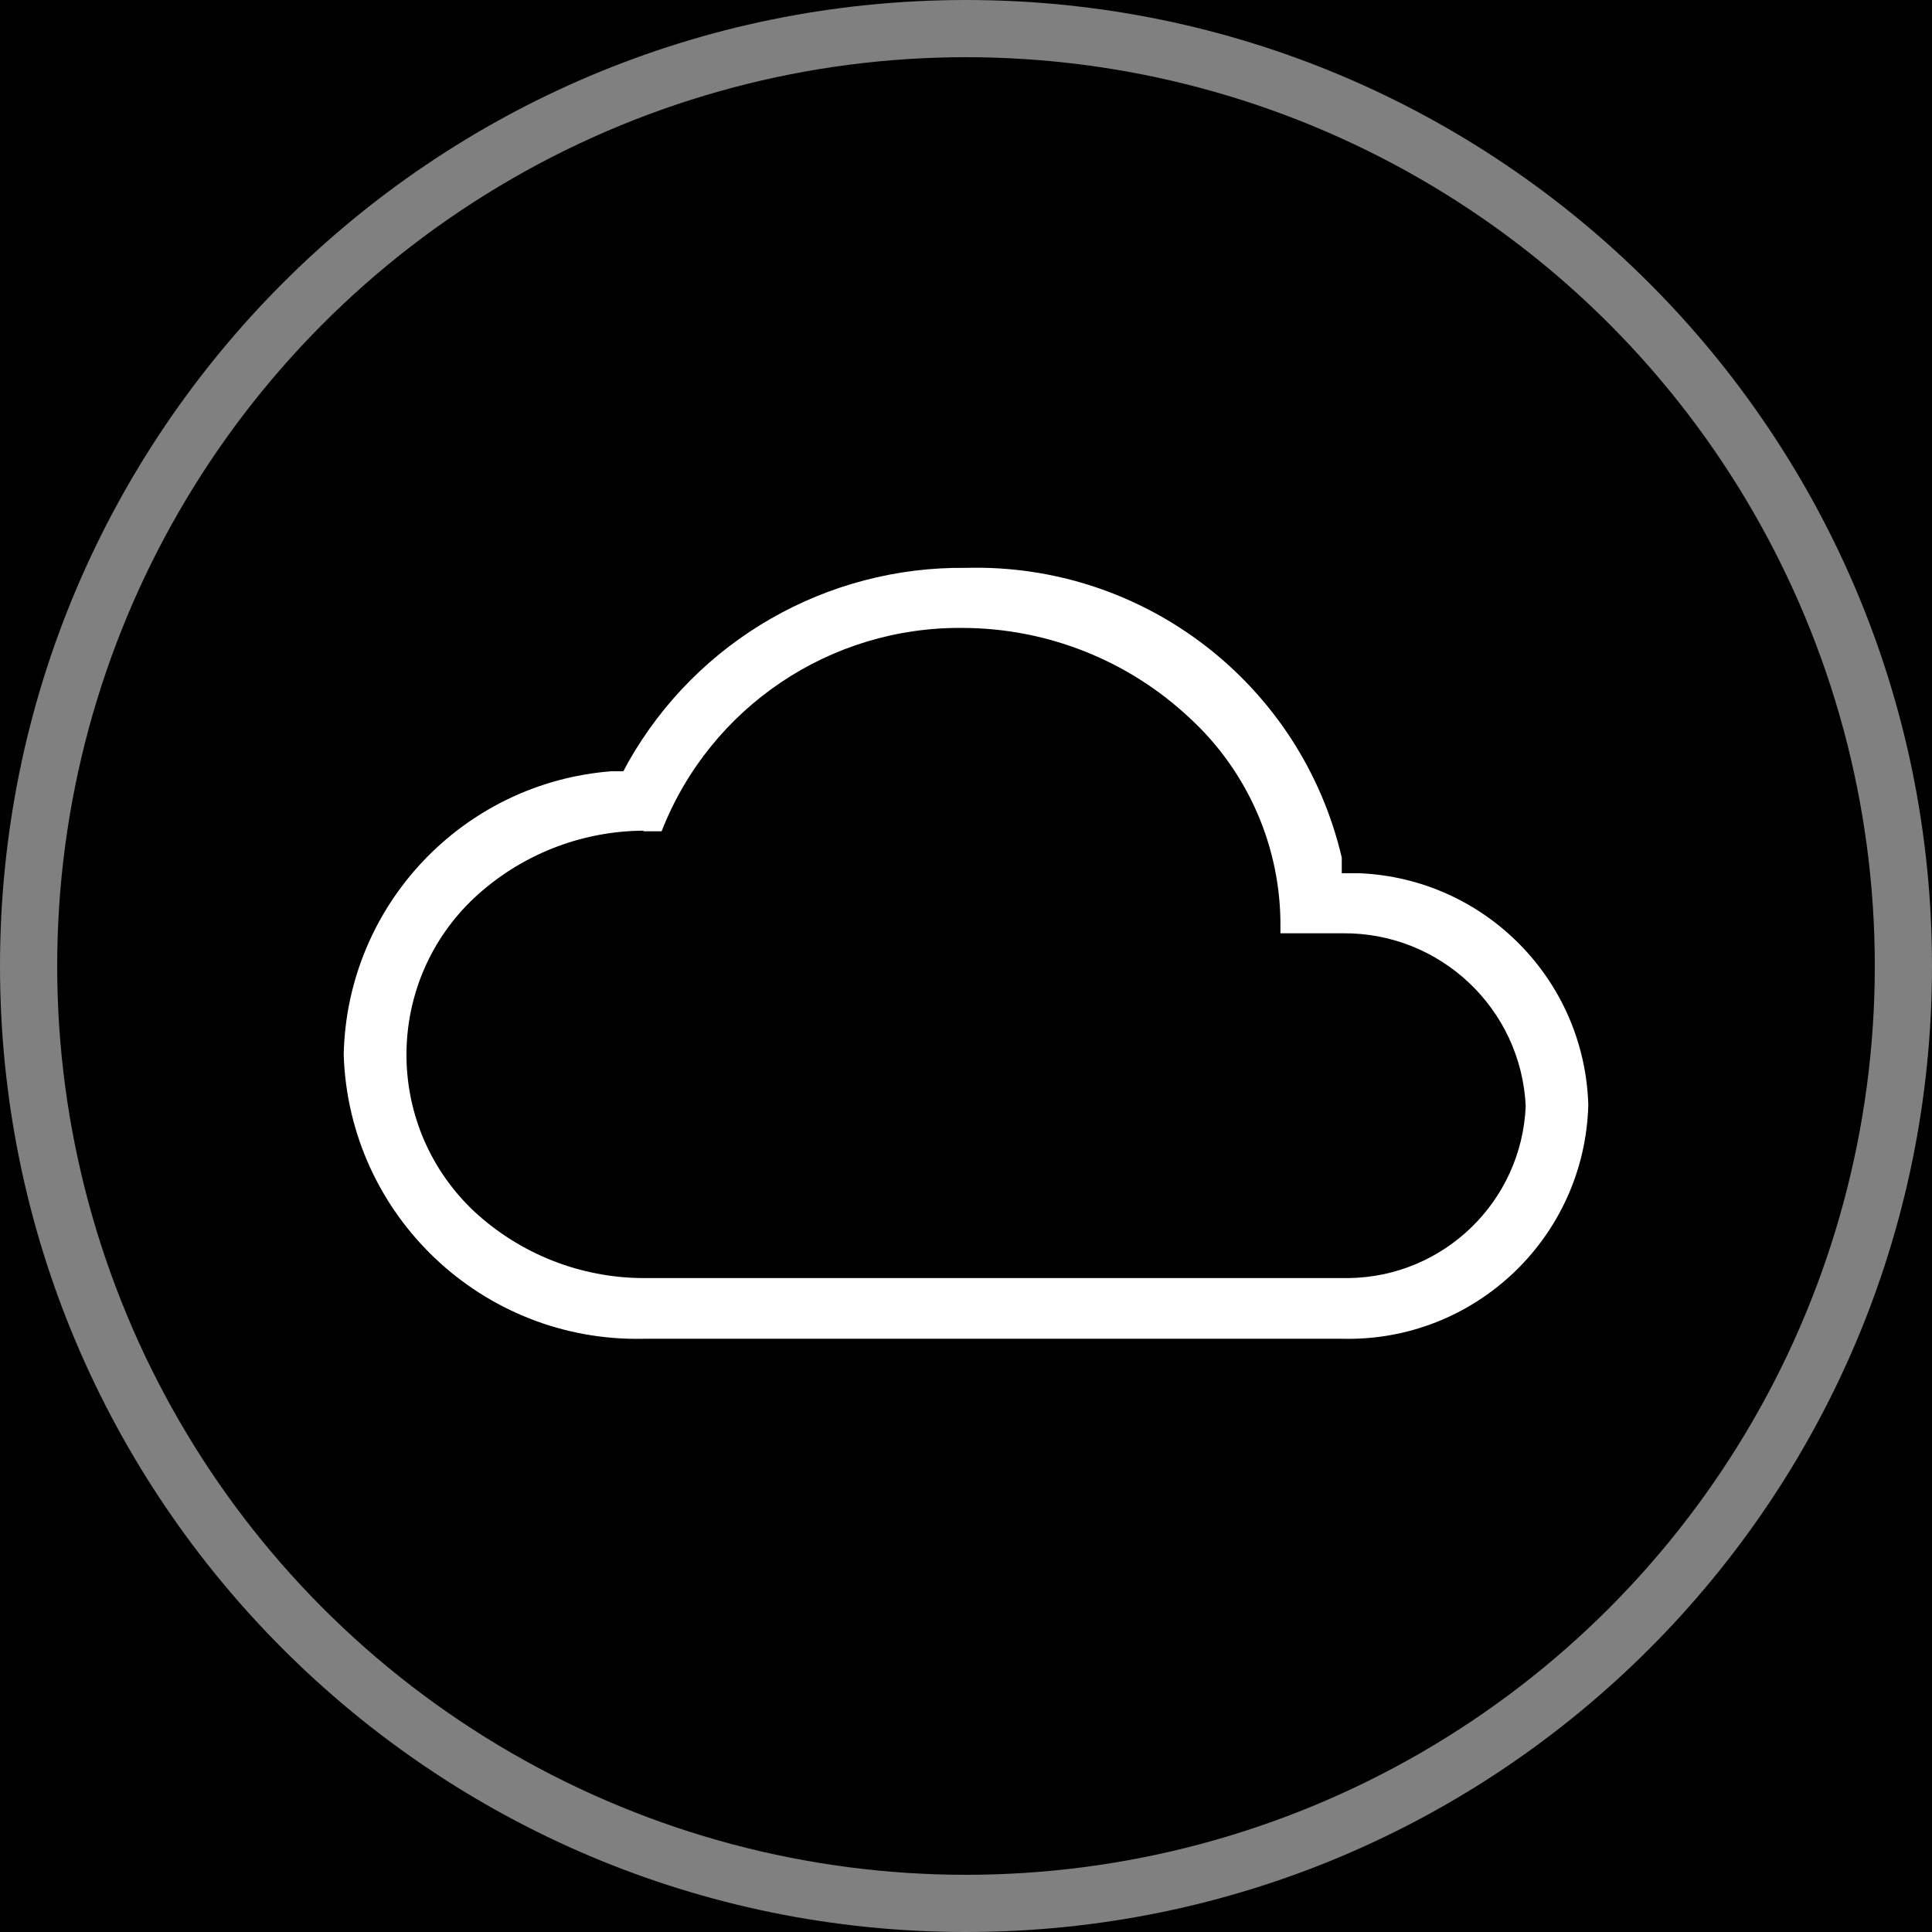 <?xml version="1.0" encoding="UTF-8"?><svg xmlns="http://www.w3.org/2000/svg" viewBox="0 0 152 152"><rect x="0" y="0" width="152" height="152" fill="#808080" stroke="none"/><defs><style>.cls-1{fill:#fff;}</style></defs><g id="Layer_9"><g><path d="M0,76v76H76C34.026,152,0,117.974,0,76Z"/><path d="M76,0H0V76C0,34.026,34.026,0,76,0Z"/><path d="M76,0c41.974,0,76,34.026,76,76V0H76Z"/><path d="M76,152h76V76c0,41.974-34.026,76-76,76Z"/></g><circle cx="76" cy="76" r="71.5"/></g><g id="Telehear"><path id="Path_336" class="cls-1" d="M50.622,65.353c-4.958,.03-9.722,1.928-13.341,5.317-6.797,6.425-7.099,17.143-.675,23.94,.219,.231,.444,.456,.675,.675,3.627,3.371,8.39,5.252,13.341,5.268h55.433c7.52-.072,13.665-6.022,13.981-13.535-.367-7.654-6.712-13.653-14.375-13.592h-4.923v-.443c.064-6.26-2.53-12.254-7.138-16.492-4.83-4.531-11.197-7.064-17.819-7.089-10.468-.124-19.919,6.249-23.729,16h-1.43v-.049Zm0,39.975c-12.659,.276-23.179-9.695-23.581-22.351,.244-11.745,9.357-21.391,21.07-22.3h.935l.394-.738c5.418-9.553,15.604-15.401,26.585-15.263,14.006-.369,26.344,9.152,29.538,22.794v1.231h1.378c9.853,.409,17.718,8.36,18.018,18.217-.268,10.422-8.924,18.659-19.347,18.409H50.622Z"/></g></svg>